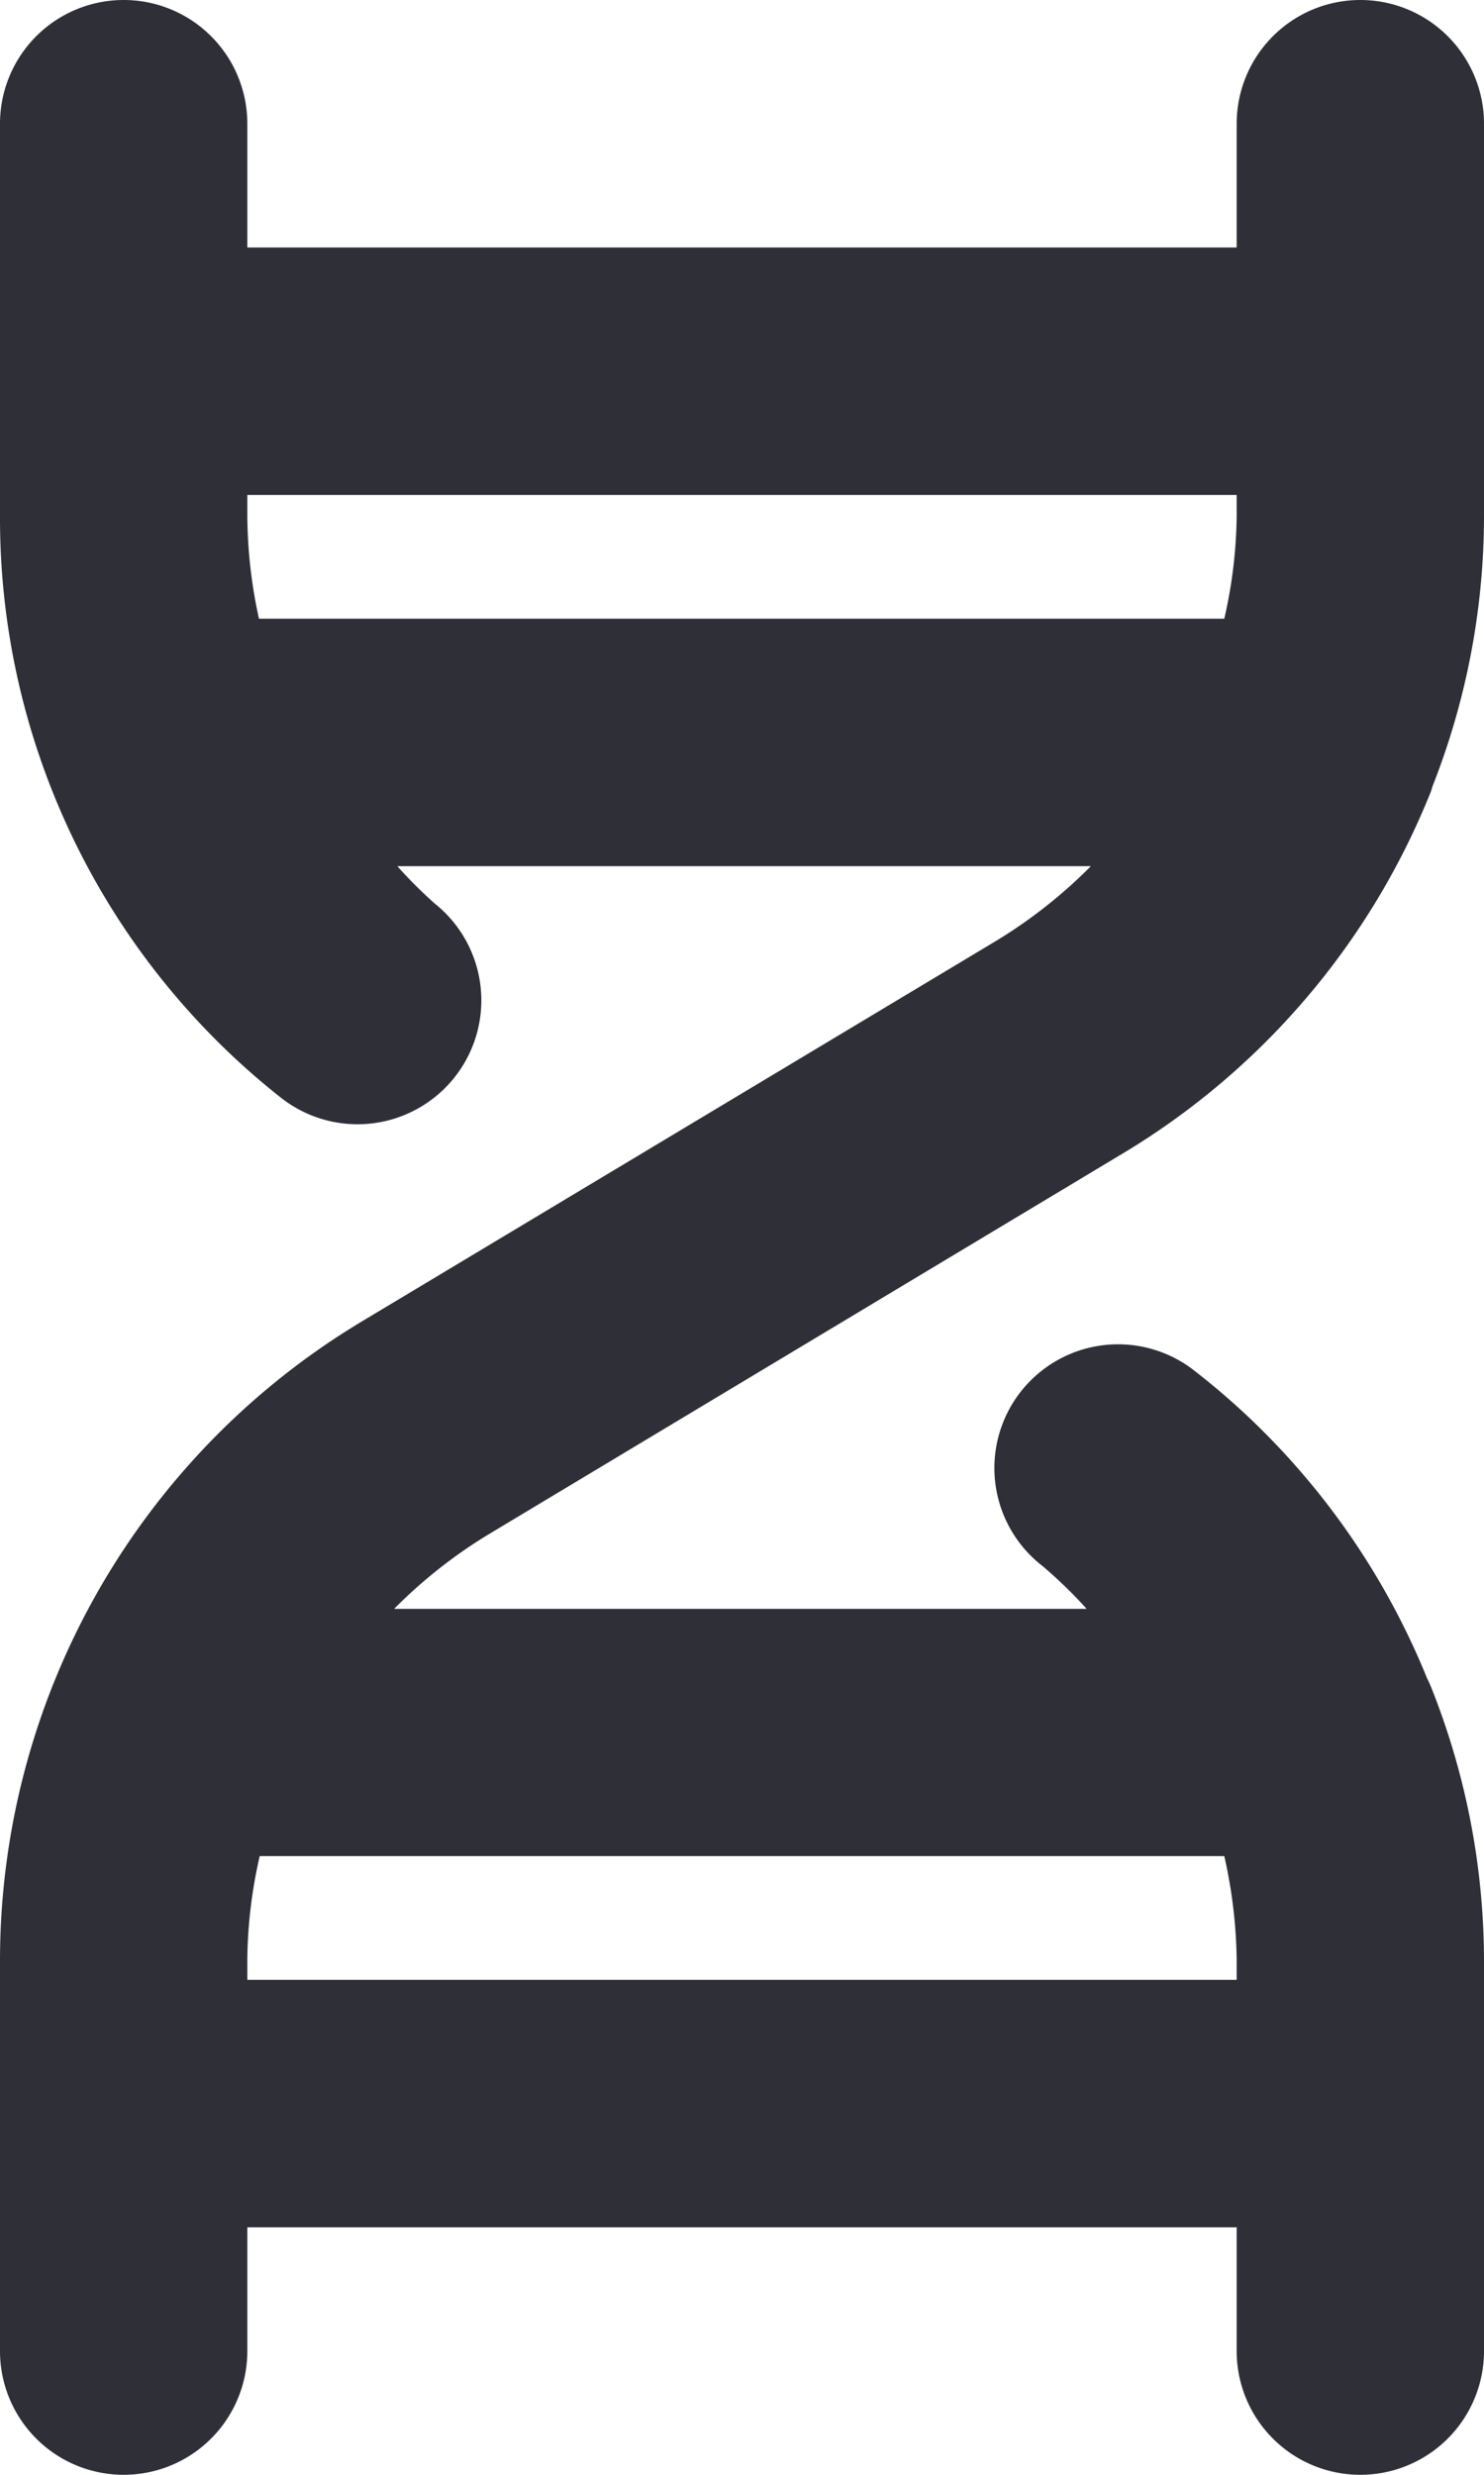 <svg xmlns="http://www.w3.org/2000/svg" fill="none" viewBox="0 0 12 20">
  <path fill="#2F2F38" d="M11 0a1 1 0 0 0-1 1v1H2V1a1 1 0 0 0-2 0v3.169a5.966 5.966 0 0 0 2.269 4.7A1.001 1.001 0 1 0 3.513 7.3a3.756 3.756 0 0 1-.3-.3h5.608a4 4 0 0 1-.76.6l-5.148 3.087A6.027 6.027 0 0 0 0 15.831V19a1 1 0 1 0 2 0v-1h8v1a1 1 0 0 0 2 0v-3.169a5.979 5.979 0 0 0-.416-2.167 1.01 1.01 0 0 0-.044-.1 6.007 6.007 0 0 0-1.891-2.494 1 1 0 0 0-1.216 1.588c.125.107.244.222.354.344h-5.6a3.97 3.97 0 0 1 .76-.6l5.145-3.088a6.015 6.015 0 0 0 2.474-2.906c.009-.02.013-.041.021-.062A5.961 5.961 0 0 0 12 4.169V1a1 1 0 0 0-1-1ZM2 16v-.169c.003-.28.037-.558.1-.831h7.8c.062.273.096.551.1.831V16H2Zm8-12v.169c-.003.28-.037.558-.1.831H2.094A3.964 3.964 0 0 1 2 4.169V4h8Z"/>
</svg>
